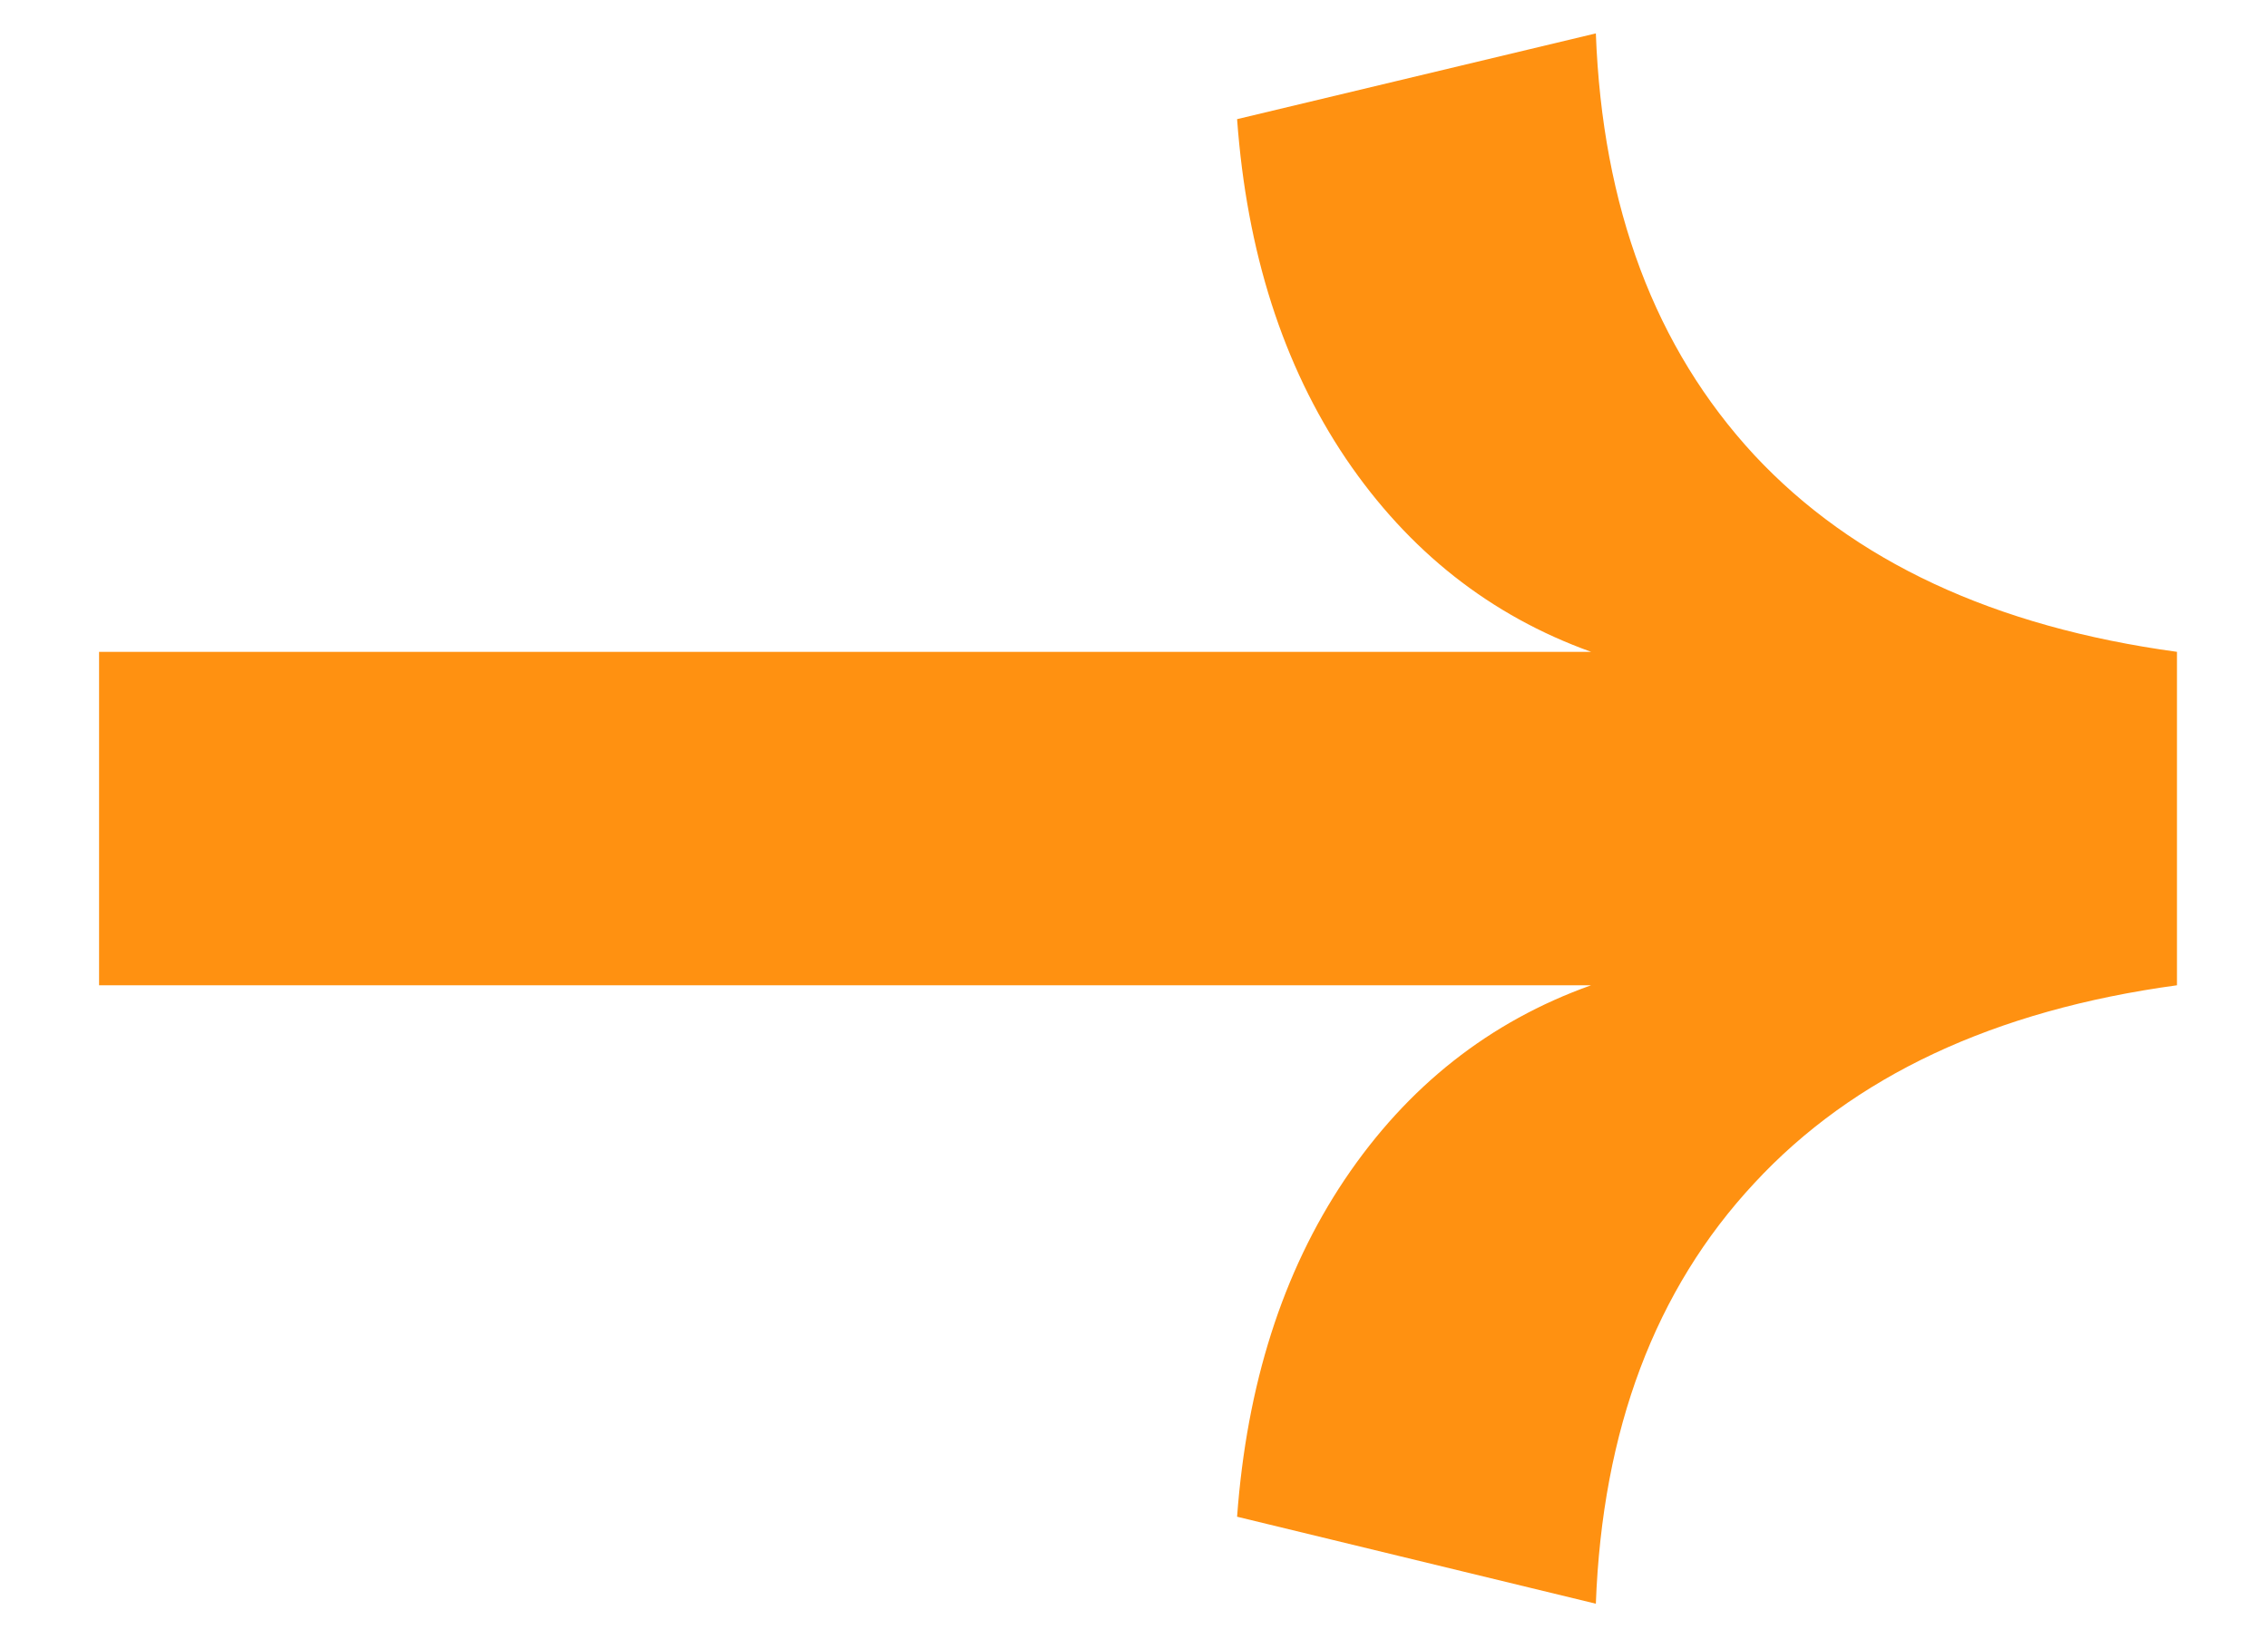 <?xml version="1.0" encoding="UTF-8"?> <svg xmlns="http://www.w3.org/2000/svg" width="22" height="16" viewBox="0 0 22 16" fill="none"><path d="M15.48 15.559L12 14.715C12.094 13.434 12.441 12.344 13.043 11.445C13.652 10.539 14.449 9.91 15.434 9.559H0.961V6.324H15.434C14.457 5.973 13.664 5.348 13.055 4.449C12.445 3.543 12.094 2.445 12 1.156L15.48 0.324C15.543 2.012 16.055 3.375 17.016 4.414C17.977 5.445 19.344 6.082 21.117 6.324V9.559C19.344 9.801 17.977 10.441 17.016 11.48C16.055 12.512 15.543 13.871 15.48 15.559Z" fill="#FF9111"></path></svg> 